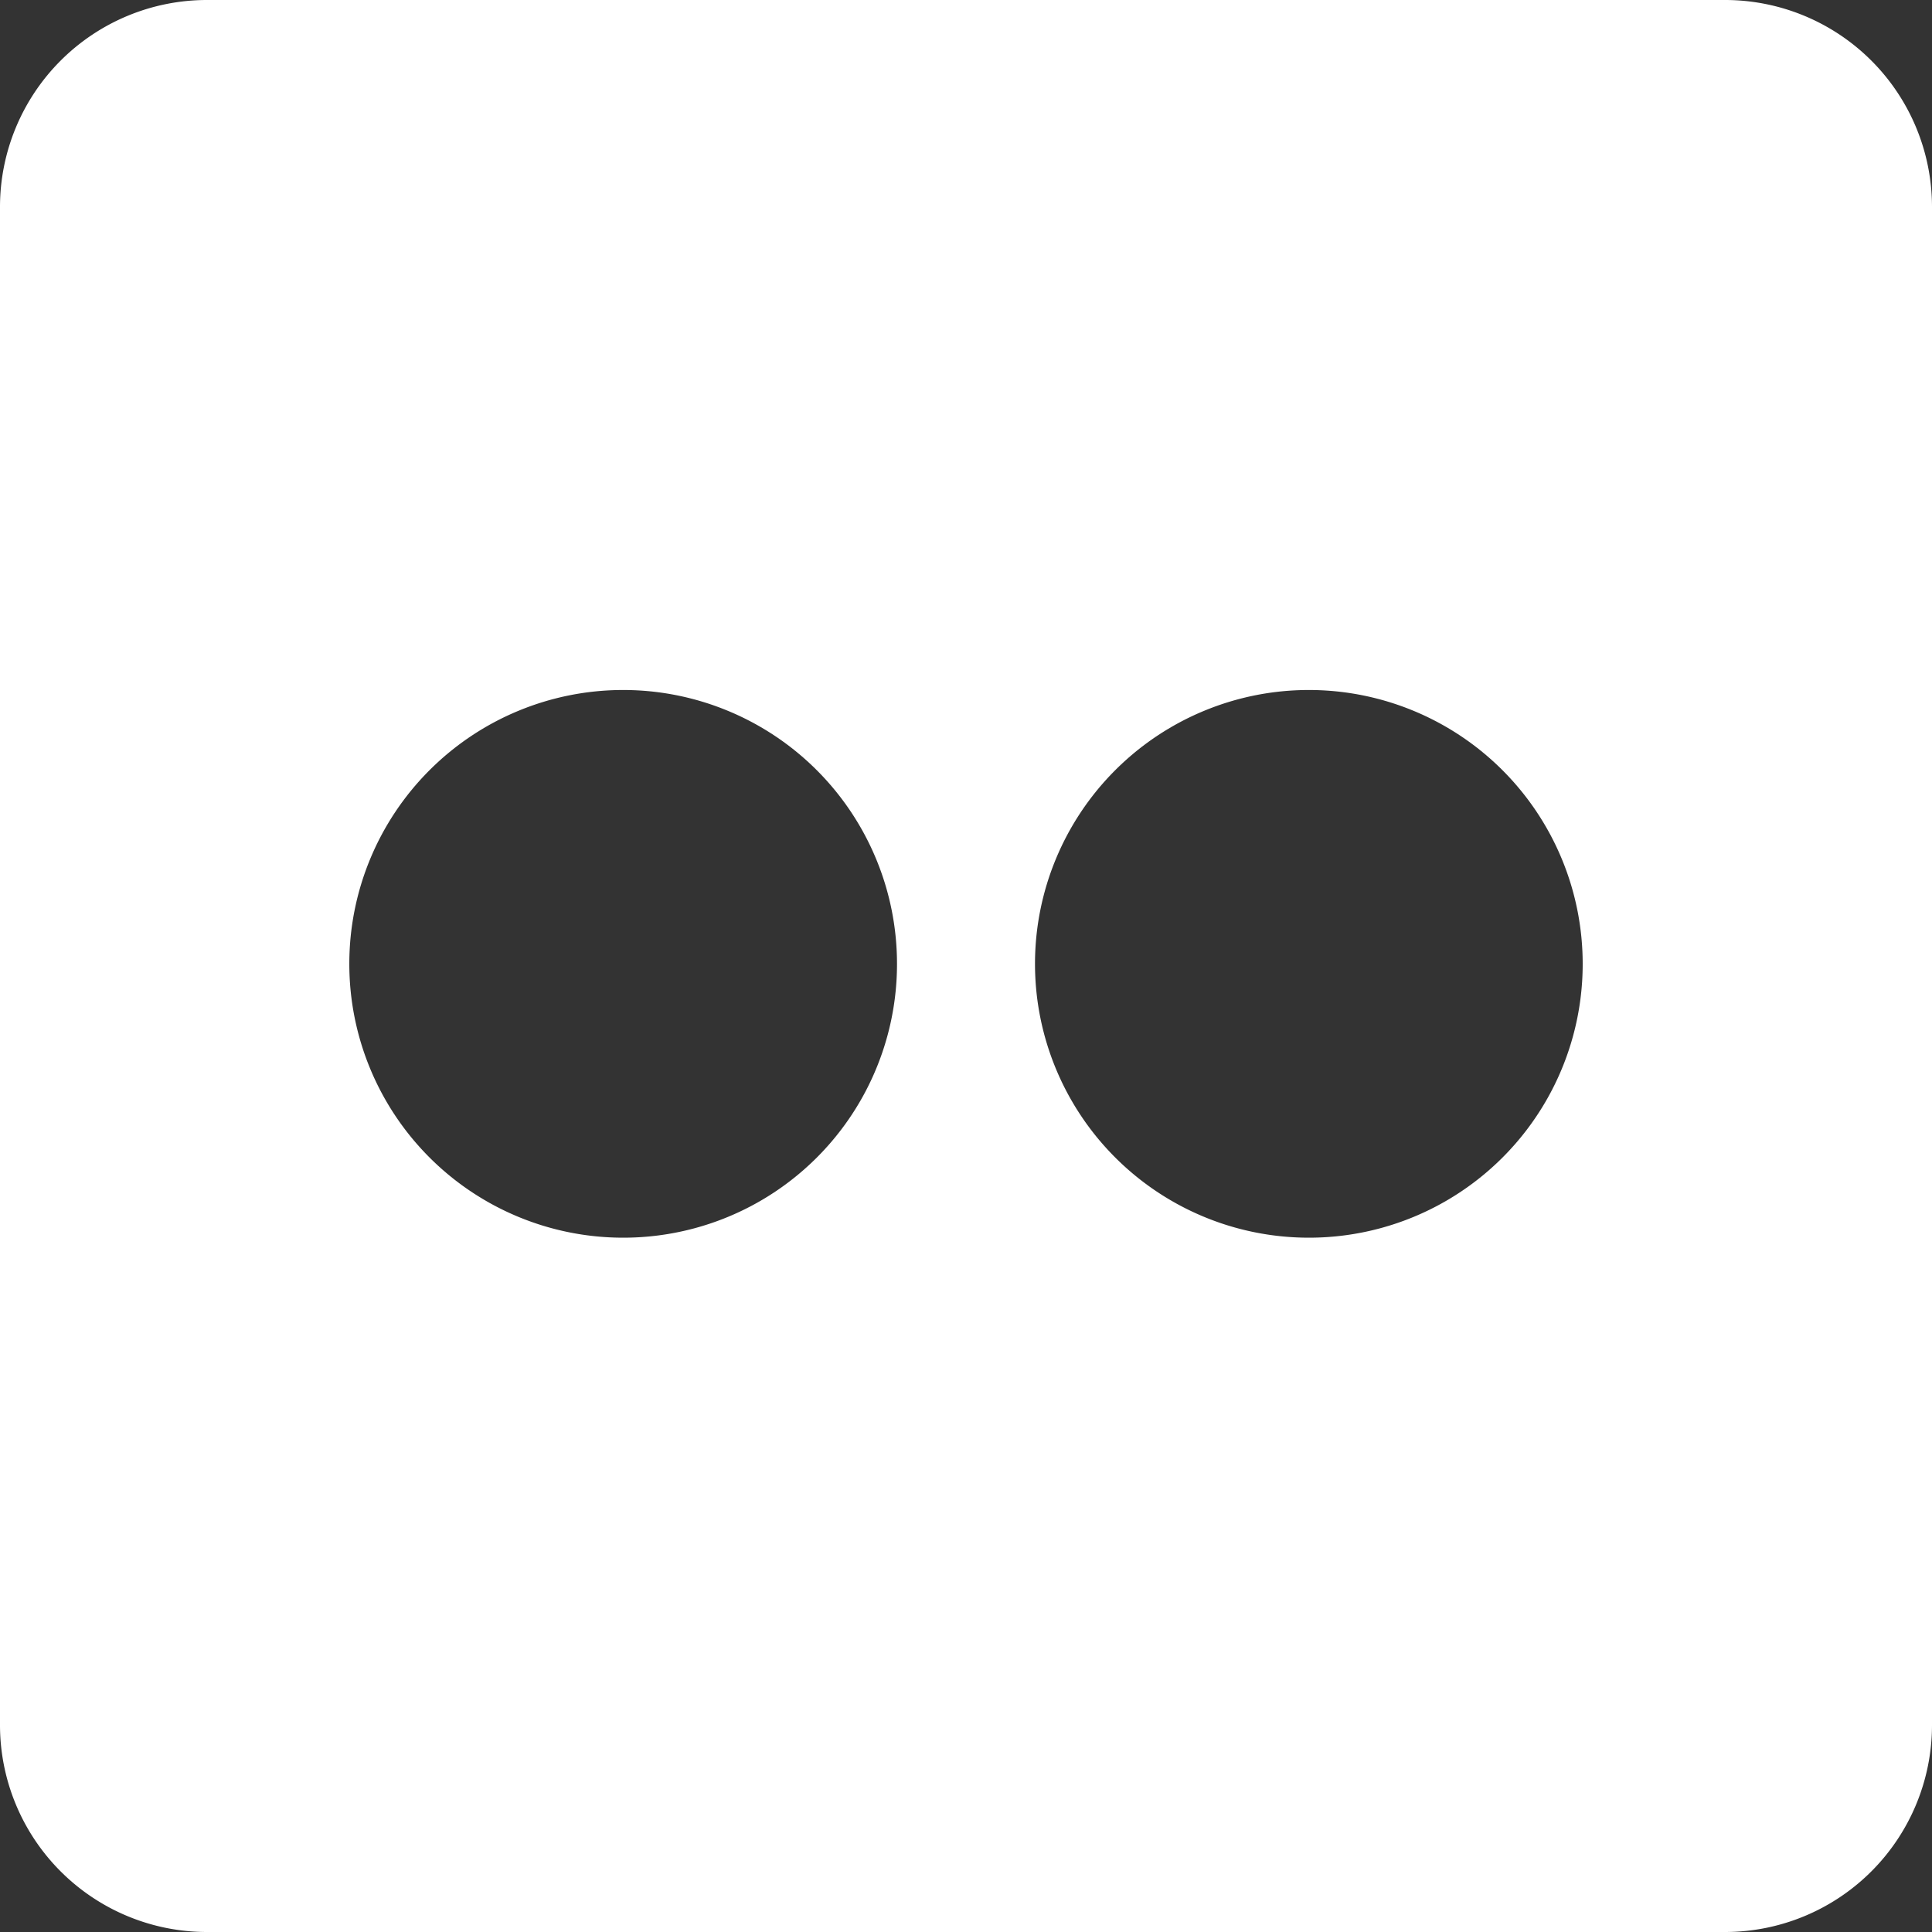 <svg xmlns="http://www.w3.org/2000/svg" viewBox="0 0 448 448"><rect x="0" y="0" width="448" height="448" fill="#333333" stroke="none"/><defs><style>.cls-1{fill:#fff;}</style></defs><title>fl</title><g id="Livello_2" data-name="Livello 2"><g id="Livello_1-2" data-name="Livello 1"><path class="cls-1" d="M400,0H48A48,48,0,0,0,0,48V400a48,48,0,0,0,48,48H400a48,48,0,0,0,48-48V48A48,48,0,0,0,400,0ZM144.5,287A63.5,63.5,0,1,1,208,223.5,63.46,63.46,0,0,1,144.5,287Zm159,0A63.5,63.5,0,1,1,367,223.5,63.46,63.46,0,0,1,303.5,287Z"/></g></g></svg>